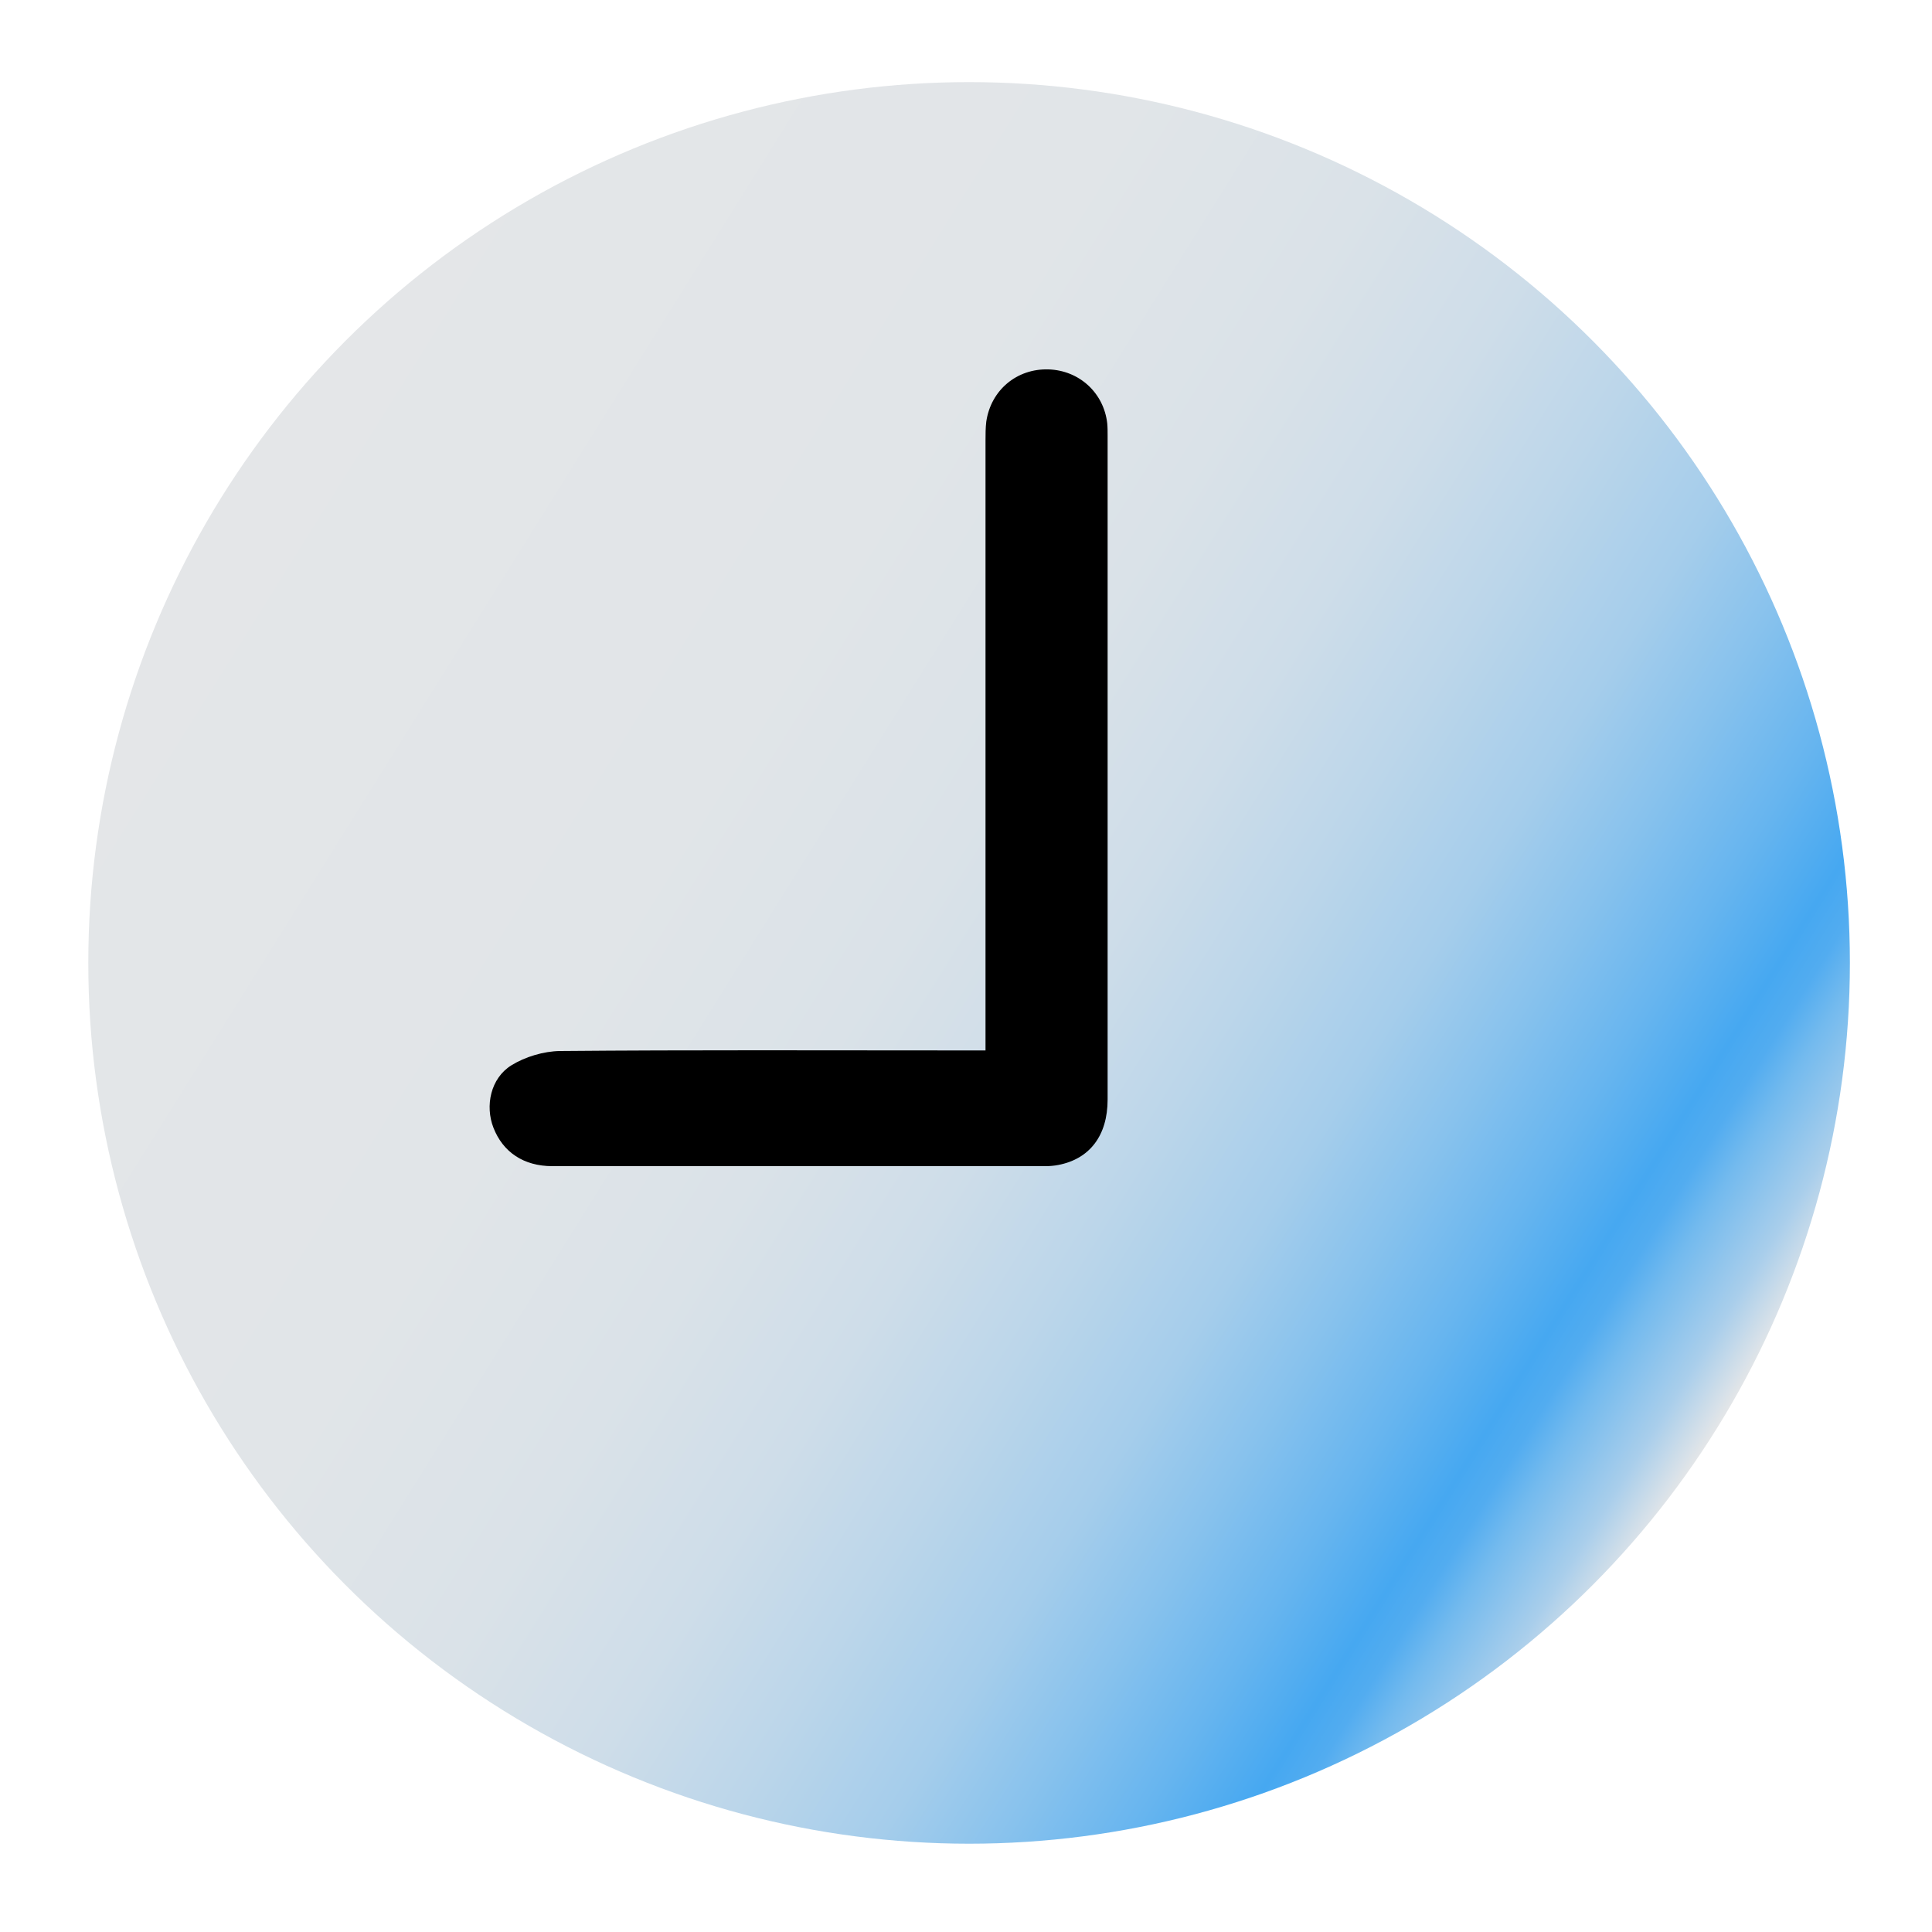 <?xml version="1.0" encoding="UTF-8"?> <svg xmlns="http://www.w3.org/2000/svg" xmlns:xlink="http://www.w3.org/1999/xlink" id="_Слой_1" data-name="Слой 1" viewBox="0 0 100 100"><defs><style> .cls-1 { fill: url(#_Безымянный_градиент_5); } </style><linearGradient id="_Безымянный_градиент_5" data-name="Безымянный градиент 5" x1="22.08" y1="508.28" x2="99.42" y2="556.6" gradientTransform="translate(-10.59 -482.61)" gradientUnits="userSpaceOnUse"><stop offset="0" stop-color="#e4e6e8"></stop><stop offset=".32" stop-color="#e1e5e8"></stop><stop offset=".46" stop-color="#dae2e8"></stop><stop offset=".56" stop-color="#cedde9"></stop><stop offset=".64" stop-color="#bcd6ea"></stop><stop offset=".72" stop-color="#a5cdeb"></stop><stop offset=".78" stop-color="#88c2ed"></stop><stop offset=".84" stop-color="#67b5ef"></stop><stop offset=".89" stop-color="#46a8f1"></stop><stop offset=".91" stop-color="#52acf0"></stop><stop offset=".93" stop-color="#73baee"></stop><stop offset=".97" stop-color="#a9ceeb"></stop><stop offset="1" stop-color="#e4e6e8"></stop></linearGradient></defs><circle class="cls-1" cx="50.16" cy="49.84" r="45.59"></circle><path d="m51.01,54.37c0-.44,0-.8,0-1.15,0-10.14,0-20.27,0-30.41,0-.33,0-.66.04-.99.24-1.63,1.58-2.75,3.22-2.7,1.59.05,2.86,1.21,3.04,2.79.02.21.02.42.02.63,0,11.46,0,22.91,0,34.37,0,1.87-.93,3.08-2.56,3.39-.21.04-.44.06-.65.06-8.51,0-17.02,0-25.53,0-1.49,0-2.56-.73-3.05-1.99-.44-1.13-.15-2.56.93-3.23.71-.44,1.67-.73,2.52-.74,6.81-.06,13.63-.03,20.44-.03.5,0,.99,0,1.58,0Z"></path></svg> 